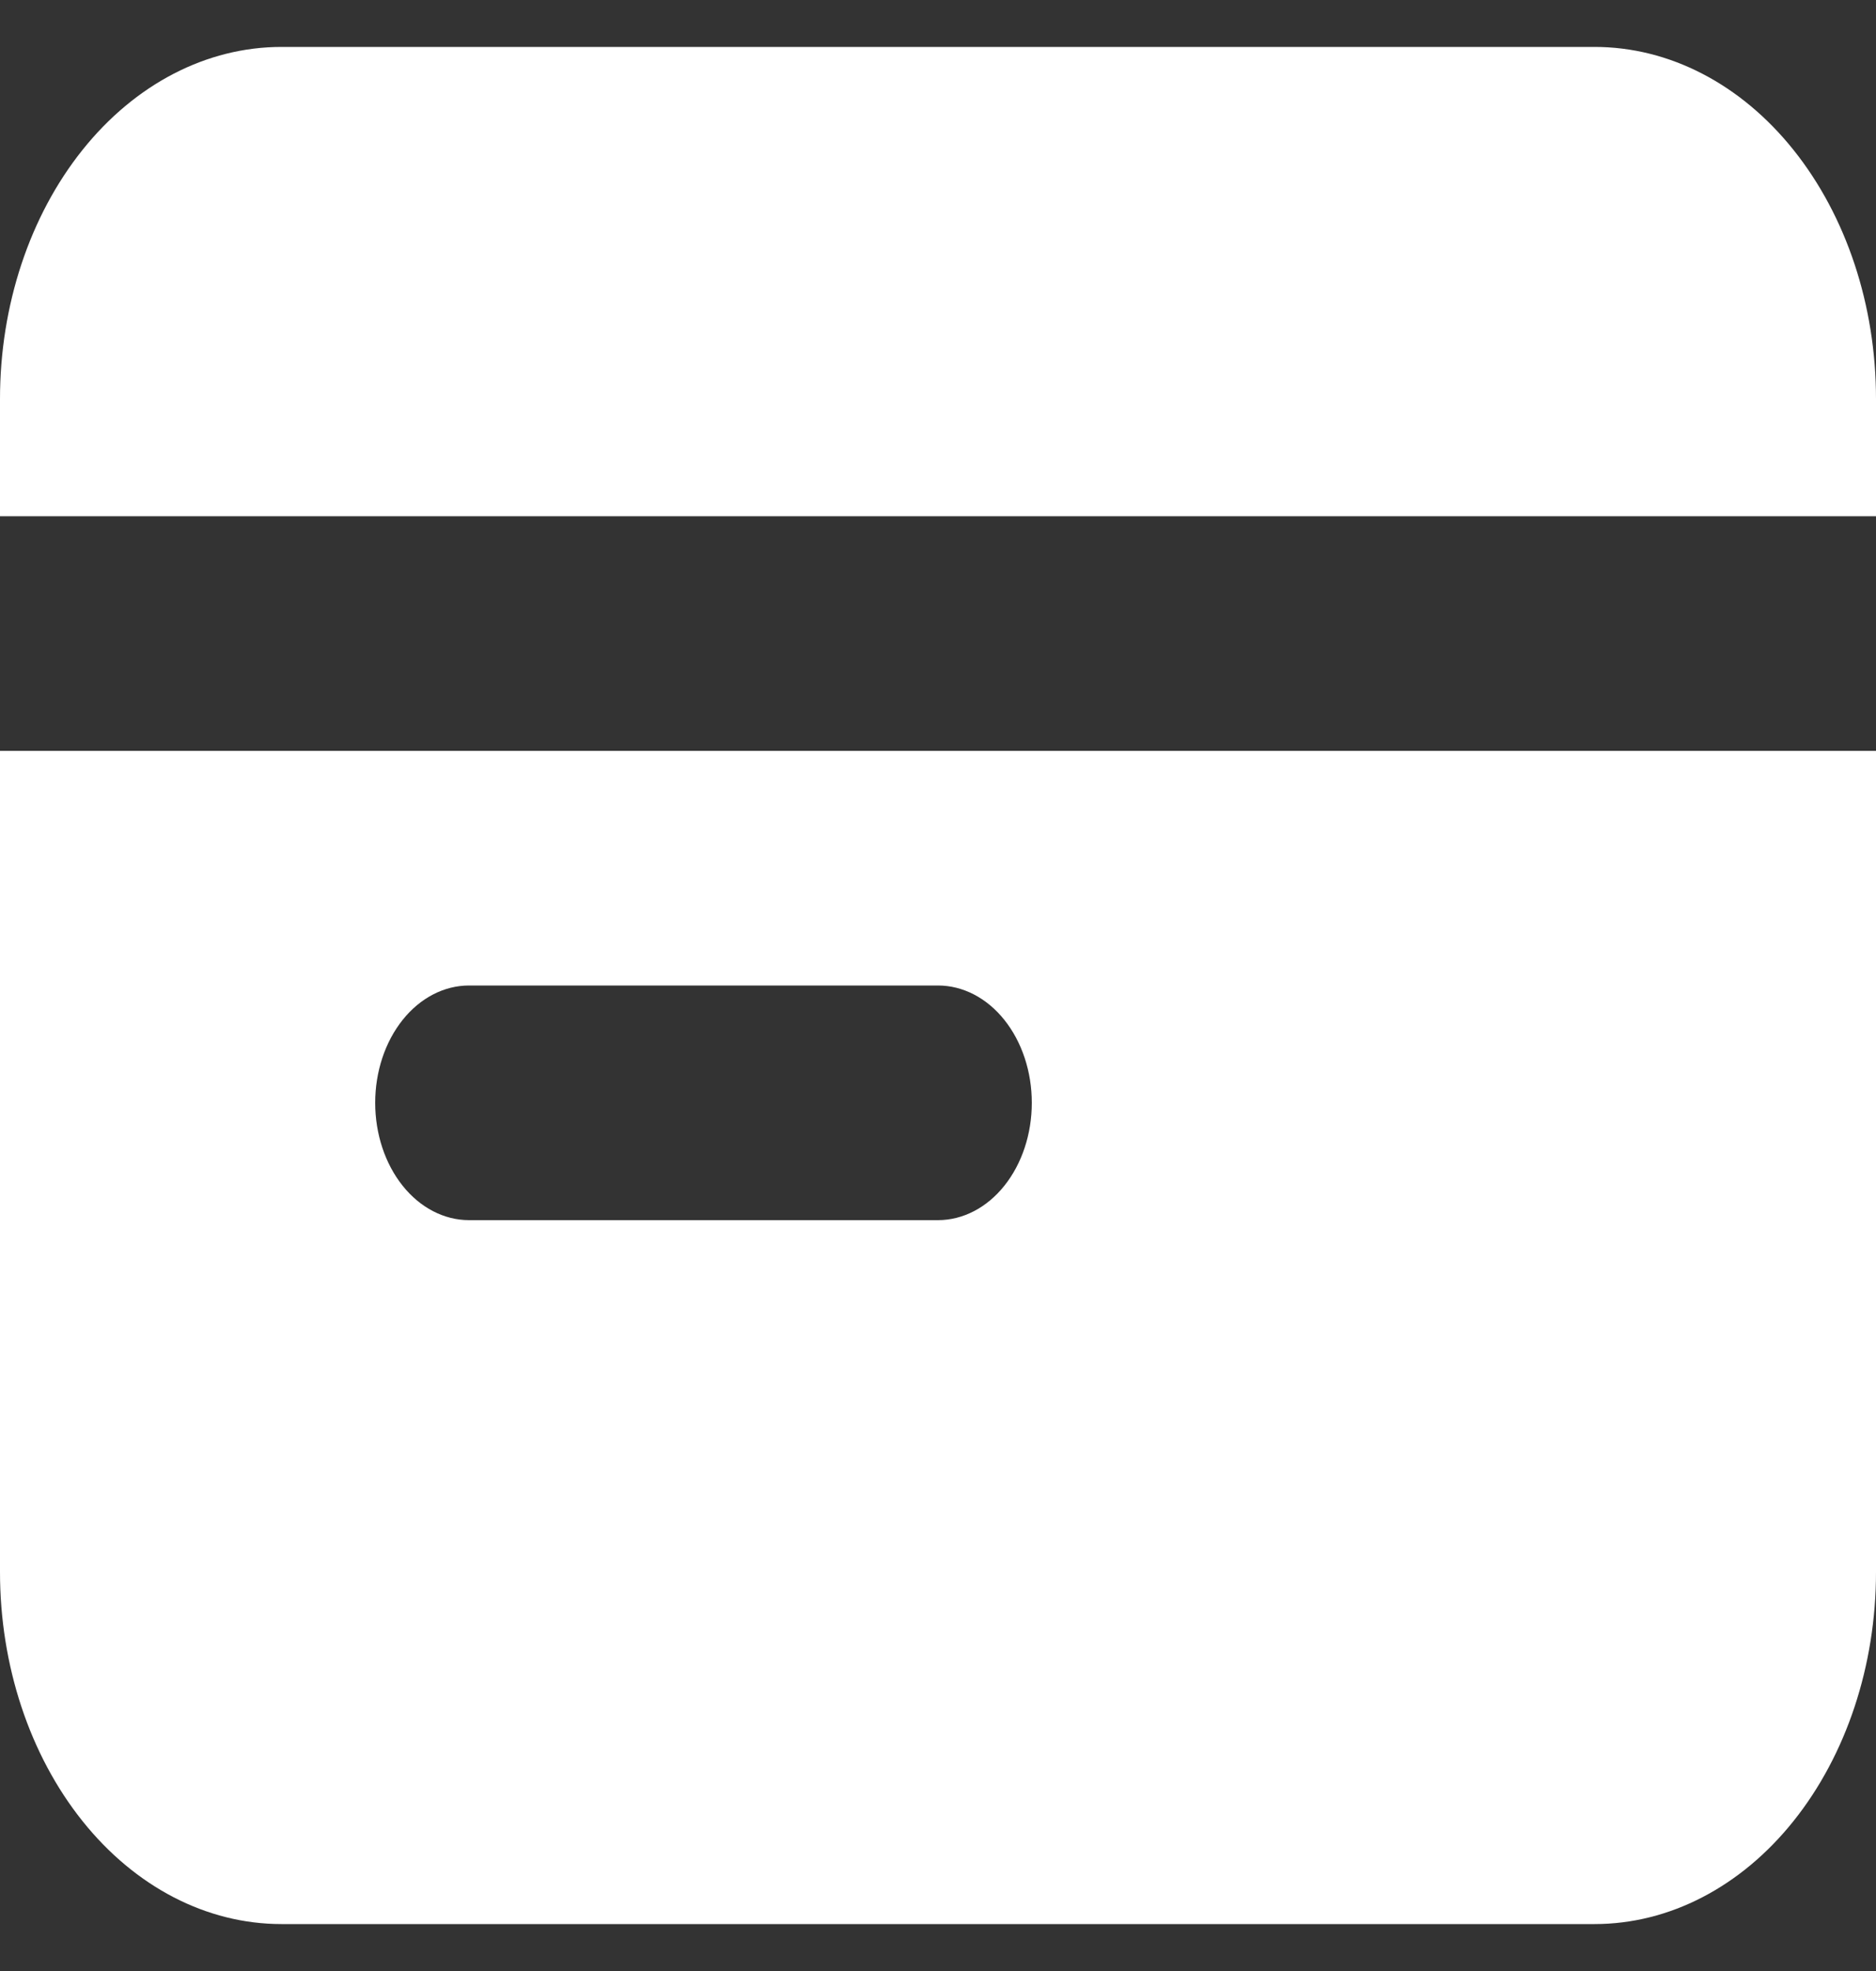 <svg width="20" height="21" viewBox="0 0 20 21" fill="none" xmlns="http://www.w3.org/2000/svg">
<rect x="0" y="0" width="20" height="21" fill="#333333" stroke="none"/>
<path fill-rule="evenodd" clip-rule="evenodd" d="M0 4.25C0 3.255 0.316 2.302 0.879 1.598C1.441 0.895 2.204 0.5 3 0.5H17C17.796 0.5 18.559 0.895 19.121 1.598C19.684 2.302 20 3.255 20 4.25V5.5H0V4.25ZM0 8V16.75C0 17.745 0.316 18.698 0.879 19.402C1.441 20.105 2.204 20.5 3 20.5H17C17.796 20.5 18.559 20.105 19.121 19.402C19.684 18.698 20 17.745 20 16.75V8H0ZM5 10.5C4.735 10.5 4.48 10.632 4.293 10.866C4.105 11.101 4 11.418 4 11.75C4 12.082 4.105 12.399 4.293 12.634C4.48 12.868 4.735 13 5 13H10C10.265 13 10.52 12.868 10.707 12.634C10.895 12.399 11 12.082 11 11.75C11 11.418 10.895 11.101 10.707 10.866C10.52 10.632 10.265 10.5 10 10.5H5Z" fill="white"/>
</svg>
